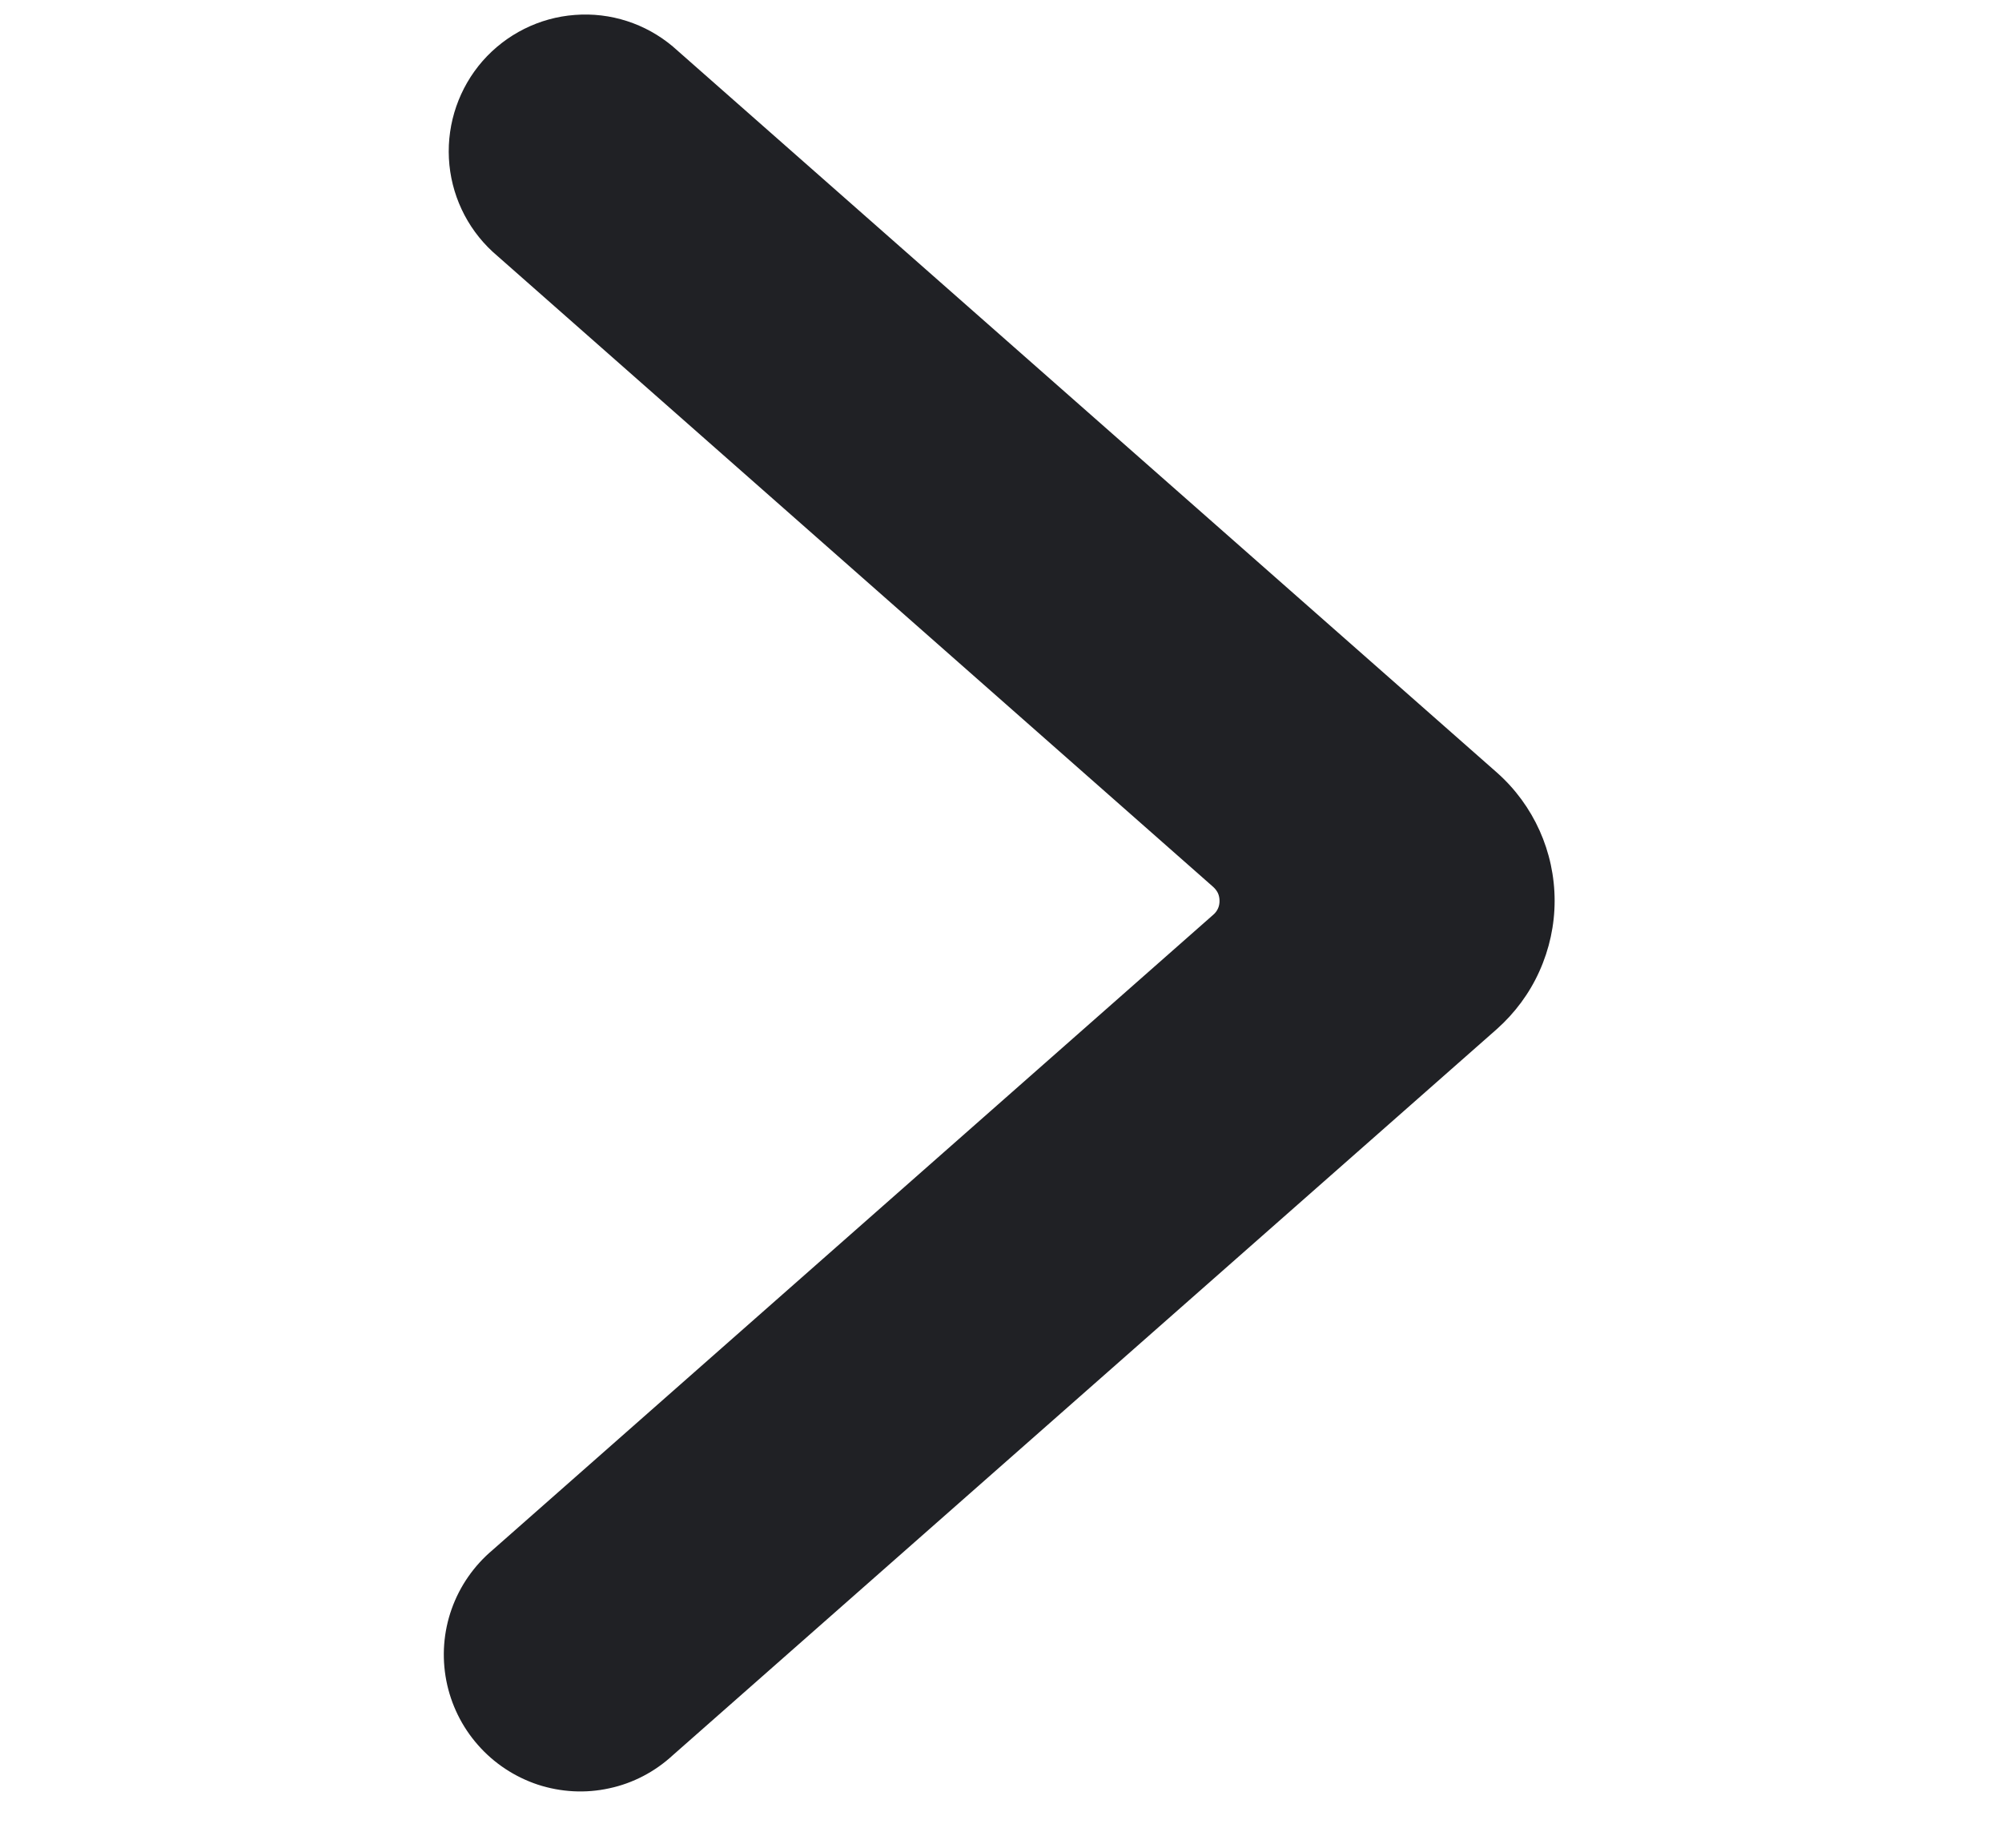 <svg width="13" height="12" viewBox="0 0 13 12" fill="none" xmlns="http://www.w3.org/2000/svg">
<g clip-path="url(#clip0_1_22)">
<path d="M10.095 5.85C10.095 5.532 9.959 5.229 9.721 5.018L4.369 0.302C4.192 0.153 3.964 0.079 3.733 0.097C3.502 0.114 3.287 0.222 3.134 0.396C2.982 0.57 2.903 0.797 2.915 1.029C2.927 1.26 3.029 1.478 3.199 1.635L7.878 5.76C7.891 5.772 7.902 5.786 7.909 5.801C7.916 5.817 7.919 5.834 7.919 5.851C7.919 5.868 7.916 5.885 7.909 5.9C7.902 5.916 7.891 5.93 7.878 5.941L3.199 10.066C3.078 10.168 2.986 10.3 2.933 10.449C2.88 10.598 2.868 10.758 2.898 10.914C2.928 11.069 2.999 11.214 3.103 11.332C3.207 11.451 3.342 11.54 3.492 11.59C3.642 11.639 3.802 11.648 3.956 11.614C4.111 11.581 4.253 11.506 4.369 11.399L9.719 6.684C9.837 6.579 9.932 6.451 9.996 6.308C10.061 6.164 10.095 6.008 10.095 5.85Z" fill="#202125"/>
</g>
<defs>
<clipPath id="clip0_1_22">
<rect width="11.54" height="11.54" fill="white" transform="translate(0.719 0.094)"/>
</clipPath>
</defs>
</svg>
